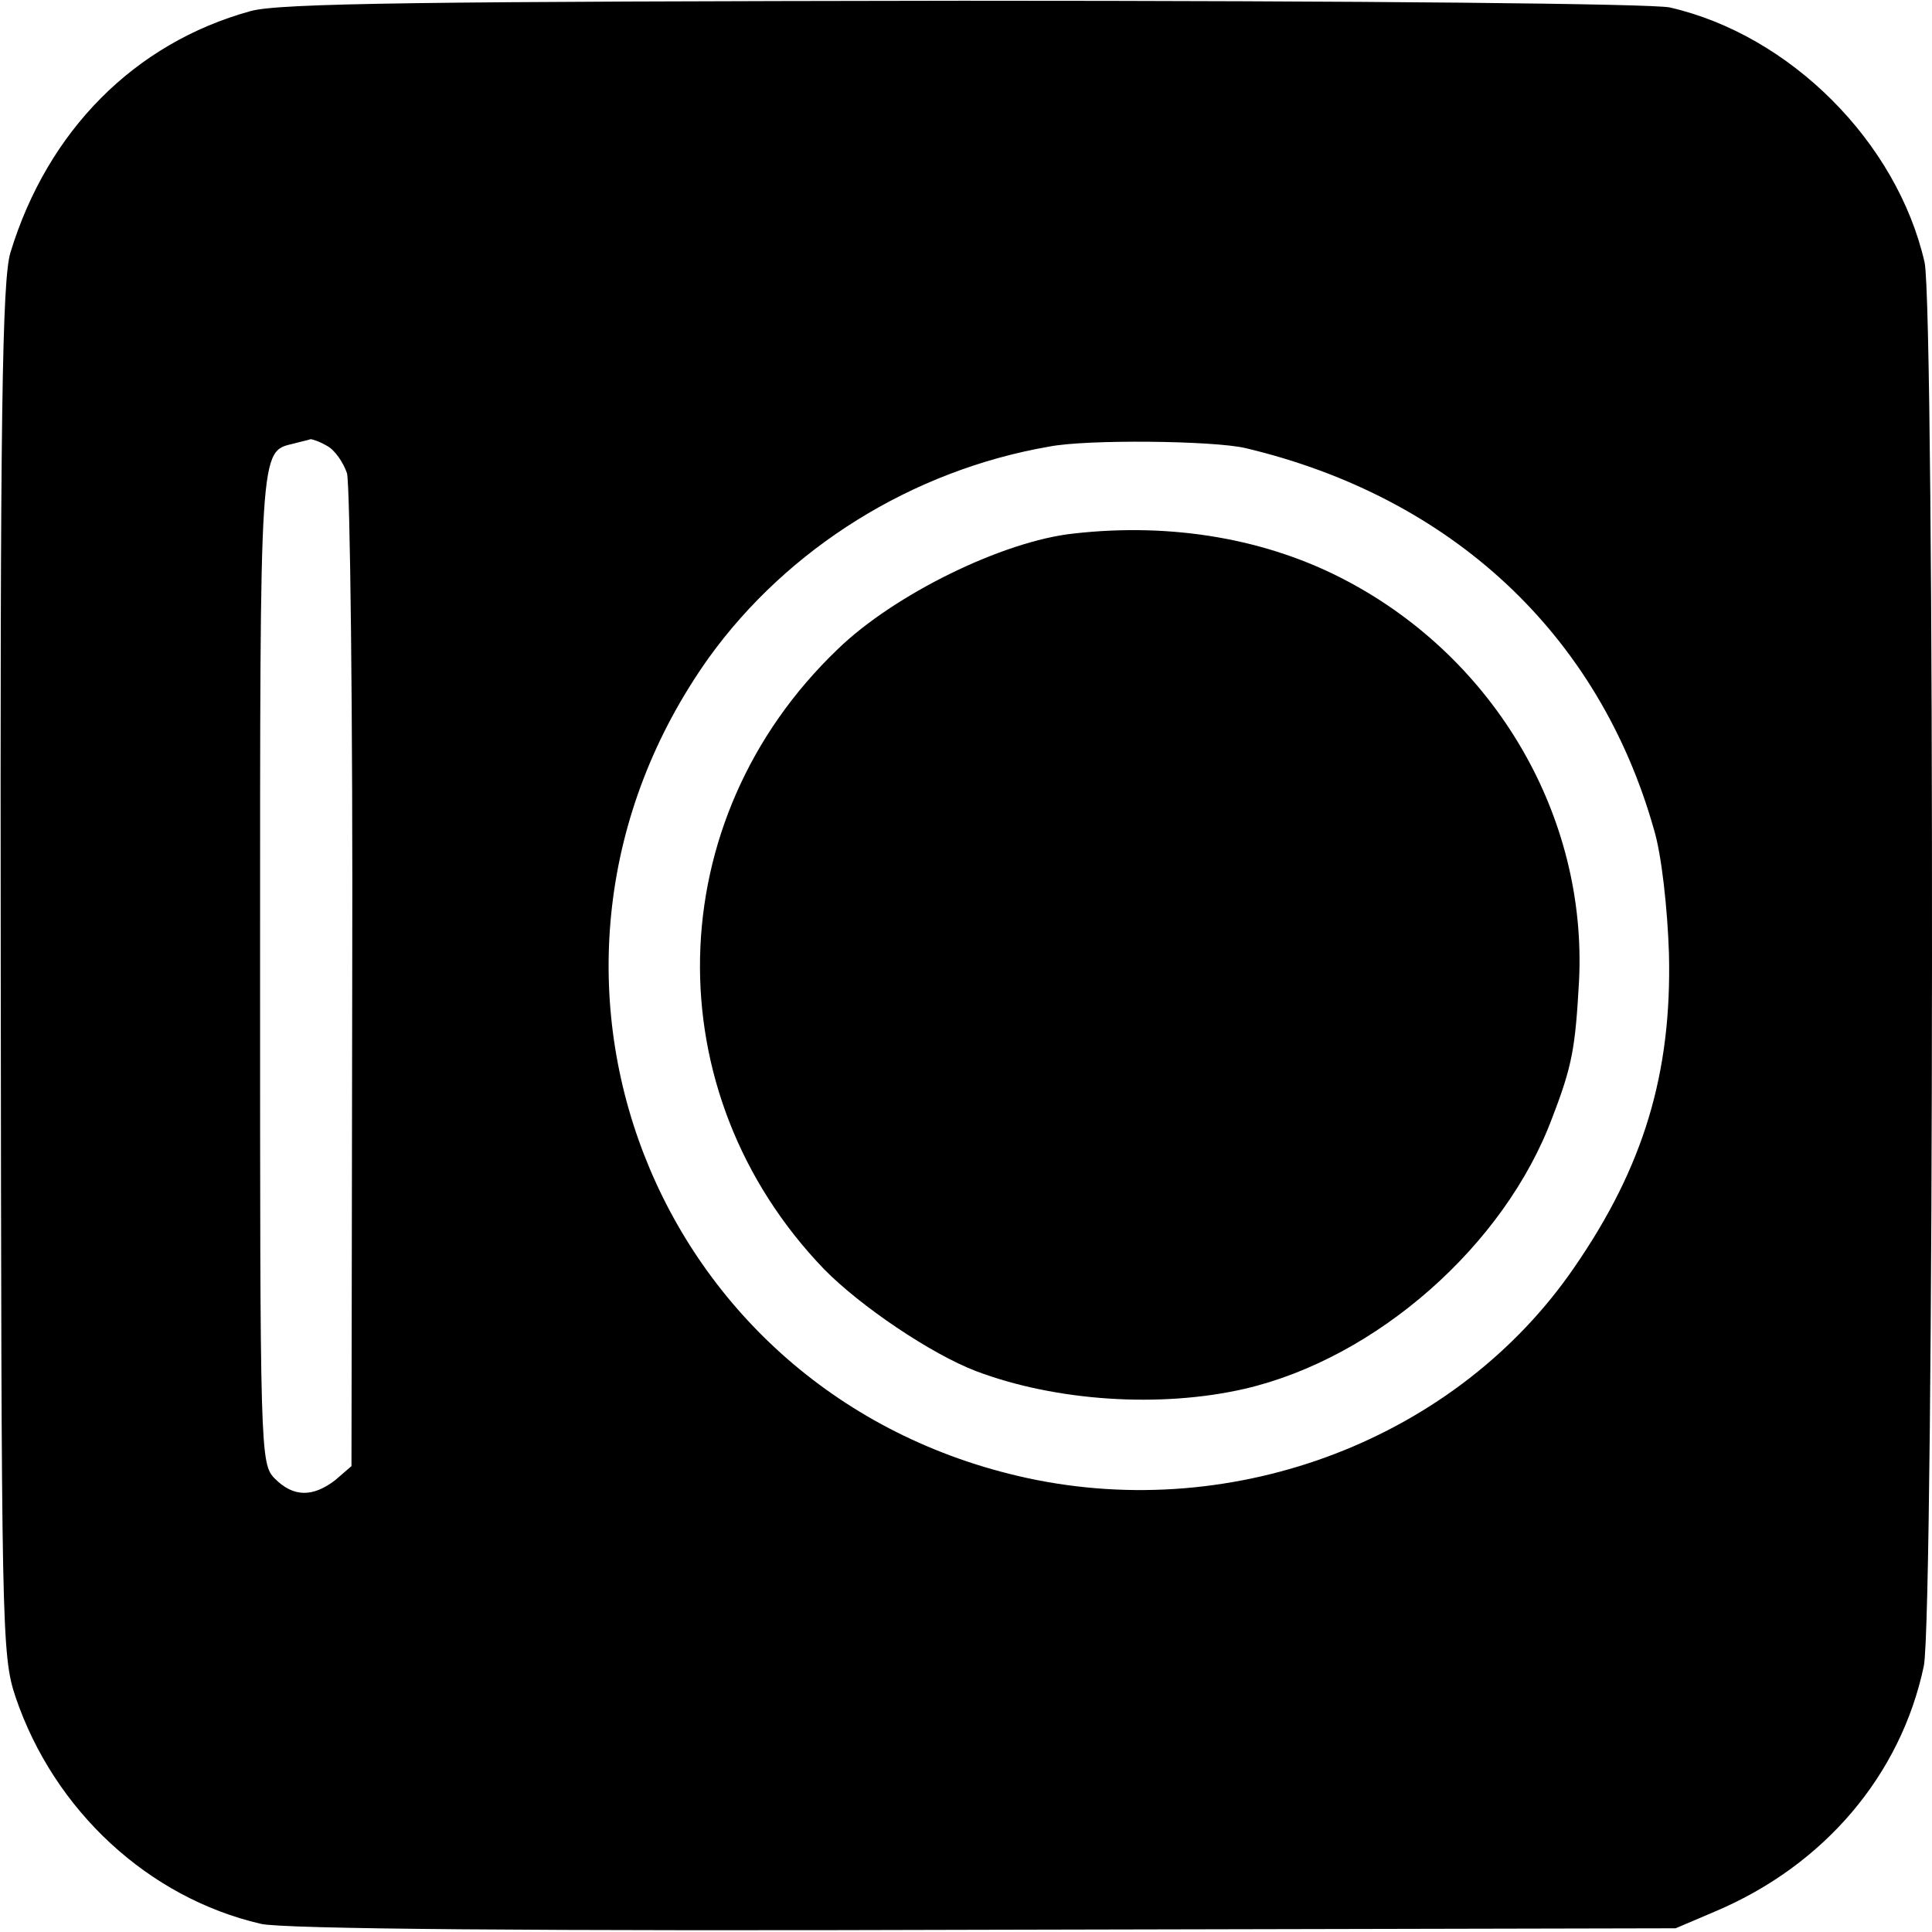 <?xml version="1.0" standalone="no"?>
<!DOCTYPE svg PUBLIC "-//W3C//DTD SVG 20010904//EN"
 "http://www.w3.org/TR/2001/REC-SVG-20010904/DTD/svg10.dtd">
<svg version="1.0" xmlns="http://www.w3.org/2000/svg"
 width="260pt" height="260pt" viewBox="0 0 260 260"
 preserveAspectRatio="xMidYMid meet">
<g transform="translate(0,260) scale(0.1,-0.1)"
fill="#000000" stroke="none">
<path d="M337 2585 c-156 -43 -273 -161 -323 -325 -11 -37 -14 -215 -13 -965
1 -890 1 -922 20 -979 52 -153 179 -270 330 -305 29 -7 370 -10 974 -8 l930 2
54 23 c146 62 249 183 280 330 14 69 15 1826 1 1889 -37 162 -181 306 -343
343 -25 5 -403 9 -952 9 -719 -1 -920 -3 -958 -14z m103 -585 c10 -5 22 -22
27 -37 4 -16 8 -322 7 -682 l-1 -654 -22 -19 c-30 -23 -56 -23 -81 2 -20 20
-20 33 -20 688 0 705 -1 694 45 705 11 3 21 5 23 6 2 0 12 -3 22 -9z m1236 -3
c278 -66 476 -251 550 -514 10 -33 18 -105 20 -166 4 -161 -34 -287 -127 -422
-158 -231 -456 -345 -737 -284 -505 110 -727 684 -428 1104 106 147 273 252
458 284 51 10 221 8 264 -2z"/>
<path d="M1445 1882 c-95 -10 -242 -82 -318 -156 -240 -230 -247 -596 -18
-834 49 -50 144 -114 204 -137 108 -41 249 -50 362 -24 177 41 350 193 414
365 27 70 31 94 36 184 11 221 -112 432 -312 538 -107 57 -236 79 -368 64z"/>
</g>
</svg>

